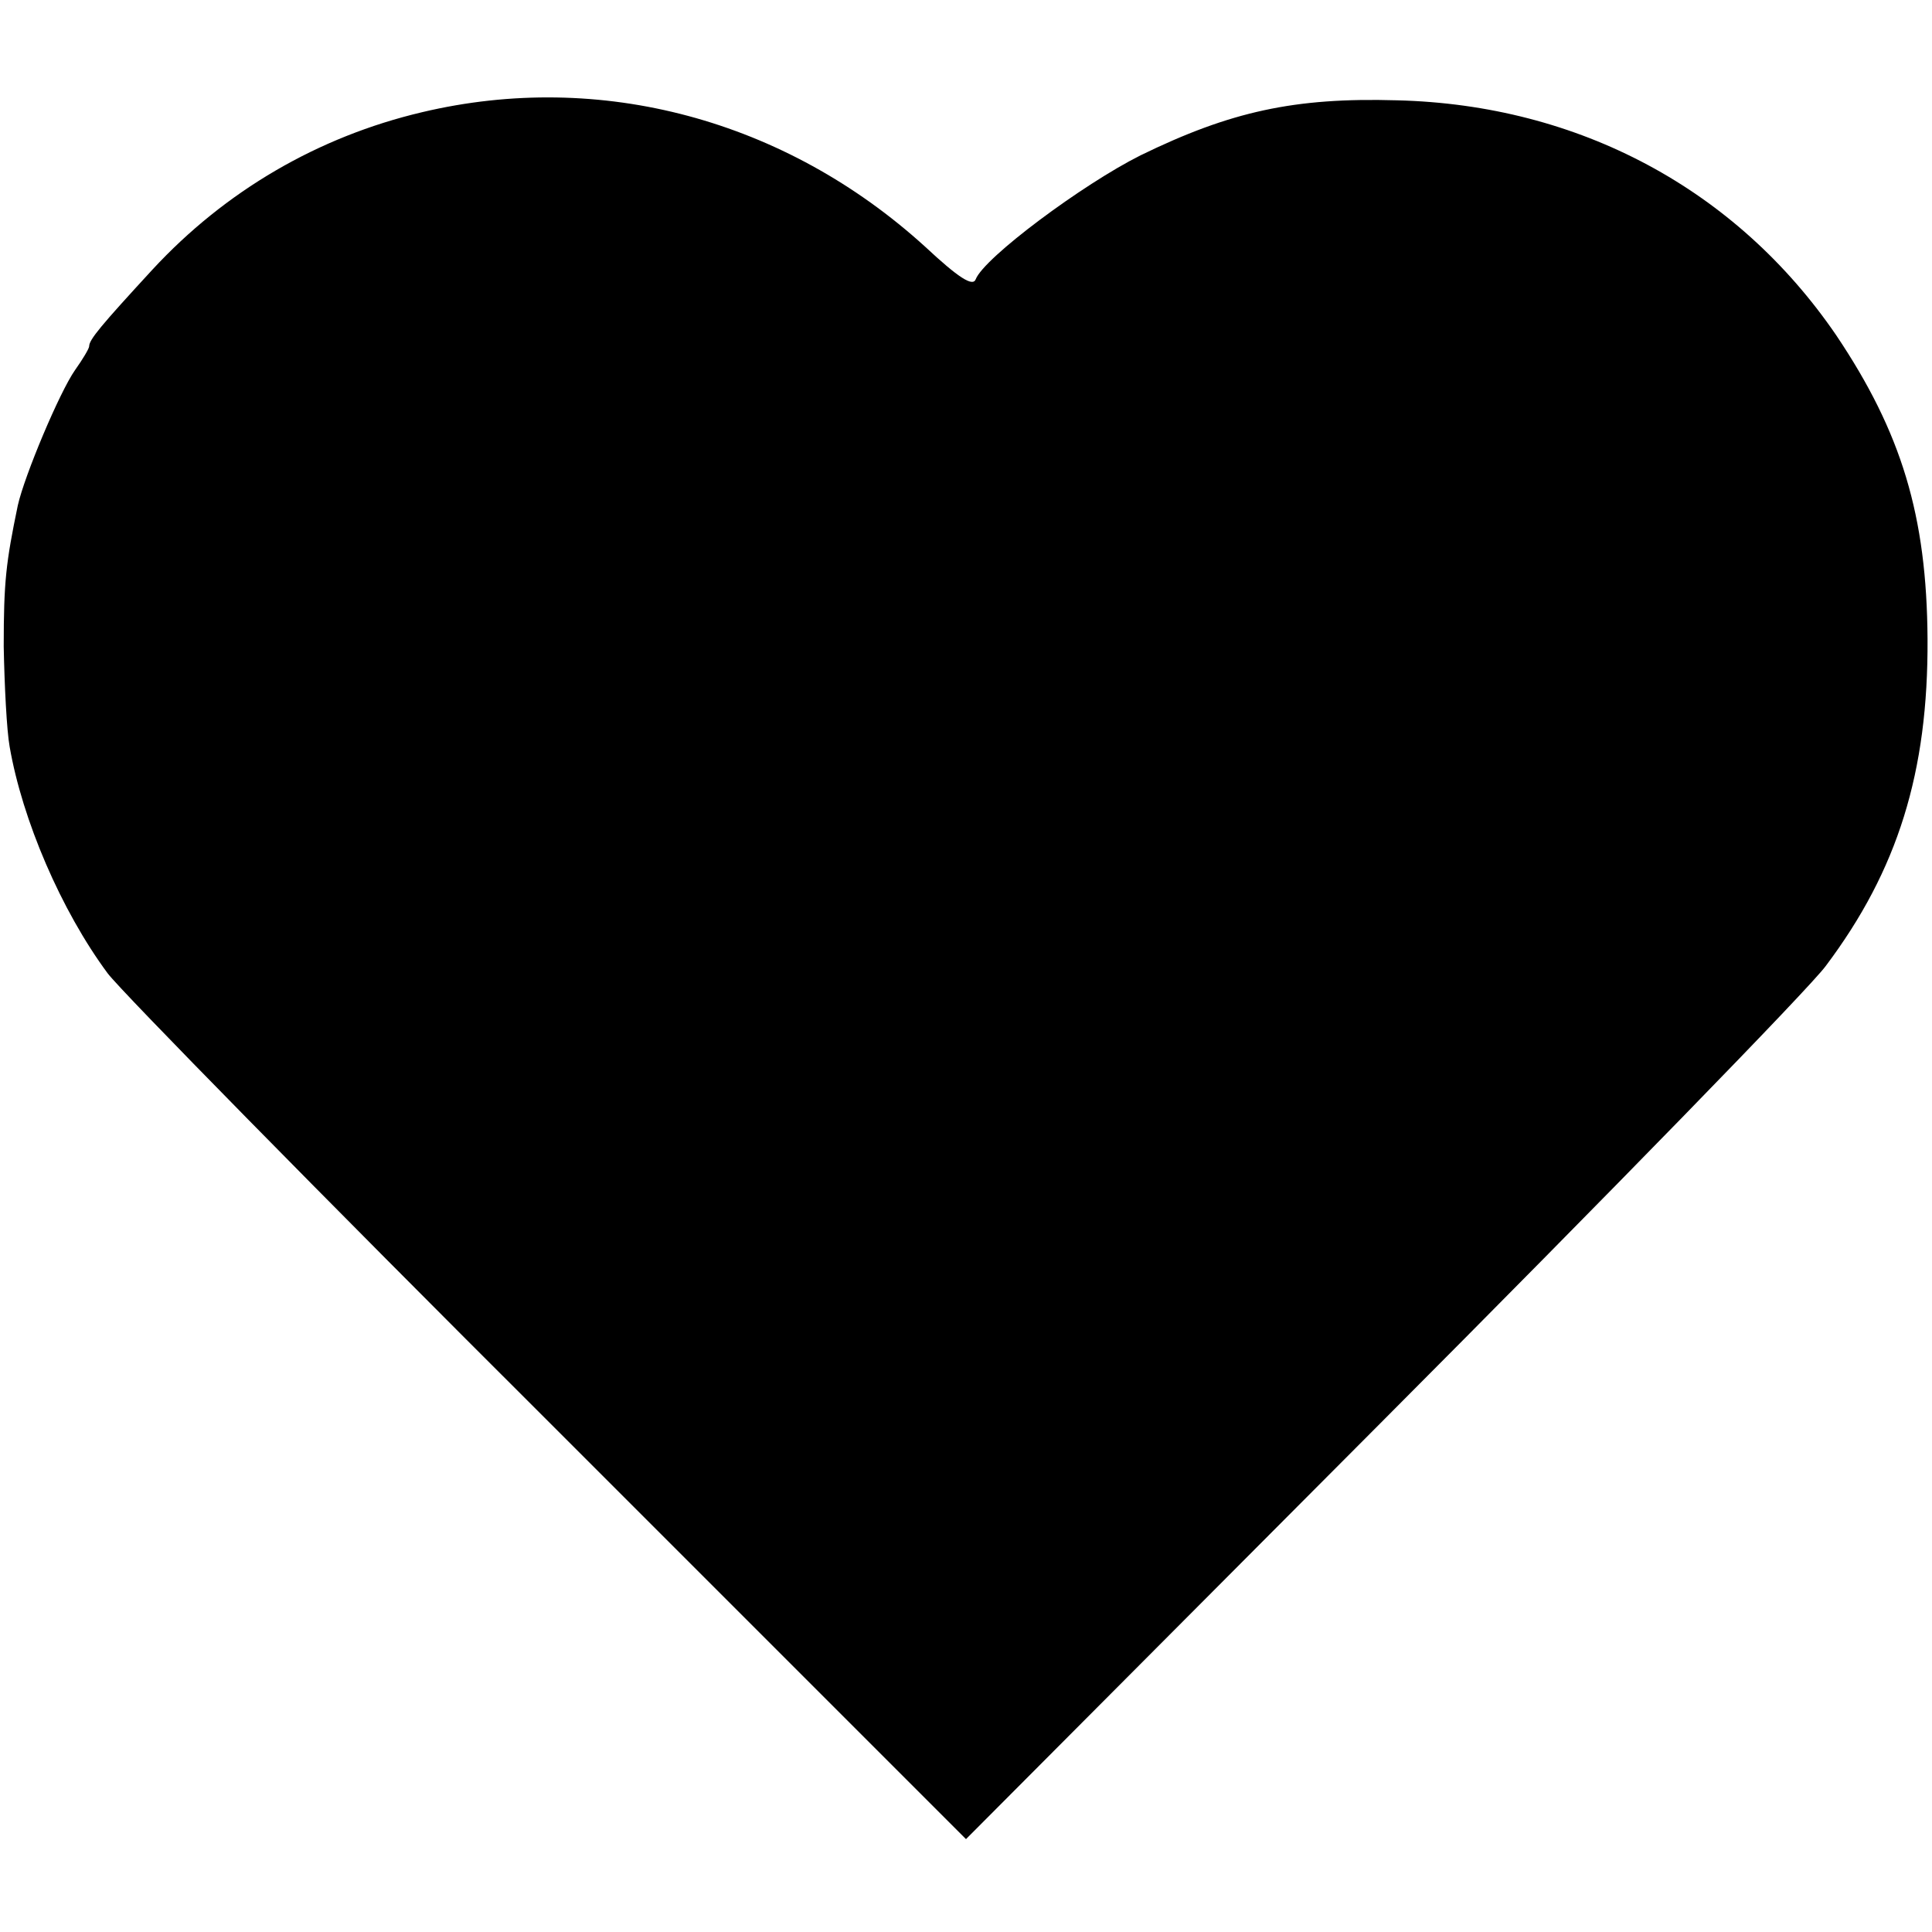<?xml version="1.0" standalone="no"?>
<!DOCTYPE svg PUBLIC "-//W3C//DTD SVG 20010904//EN"
 "http://www.w3.org/TR/2001/REC-SVG-20010904/DTD/svg10.dtd">
<svg version="1.0" xmlns="http://www.w3.org/2000/svg"
 width="260pt" height="260pt" viewBox="0 0 260 260"
 preserveAspectRatio="xMidYMid meet">
<g transform="translate(0,260) scale(0.1,-0.1)"
fill="#000000" stroke="none">
<path d="M568 2449 c-140 -33 -265 -106 -363 -212 -69 -75 -85 -94 -85 -103 0
-3 -9 -18 -19 -32 -21 -30 -68 -142 -77 -182 -16 -77 -19 -103 -19 -190 1 -52
4 -113 8 -135 17 -98 69 -220 132 -305 19 -25 286 -297 595 -605 l560 -560
558 560 c307 308 577 585 599 615 97 129 138 261 137 440 -1 166 -35 278 -123
409 -134 196 -346 310 -591 316 -138 4 -224 -15 -345 -74 -78 -39 -211 -138
-222 -167 -4 -10 -23 2 -68 44 -188 171 -437 238 -677 181z"/>
</g>
</svg>
